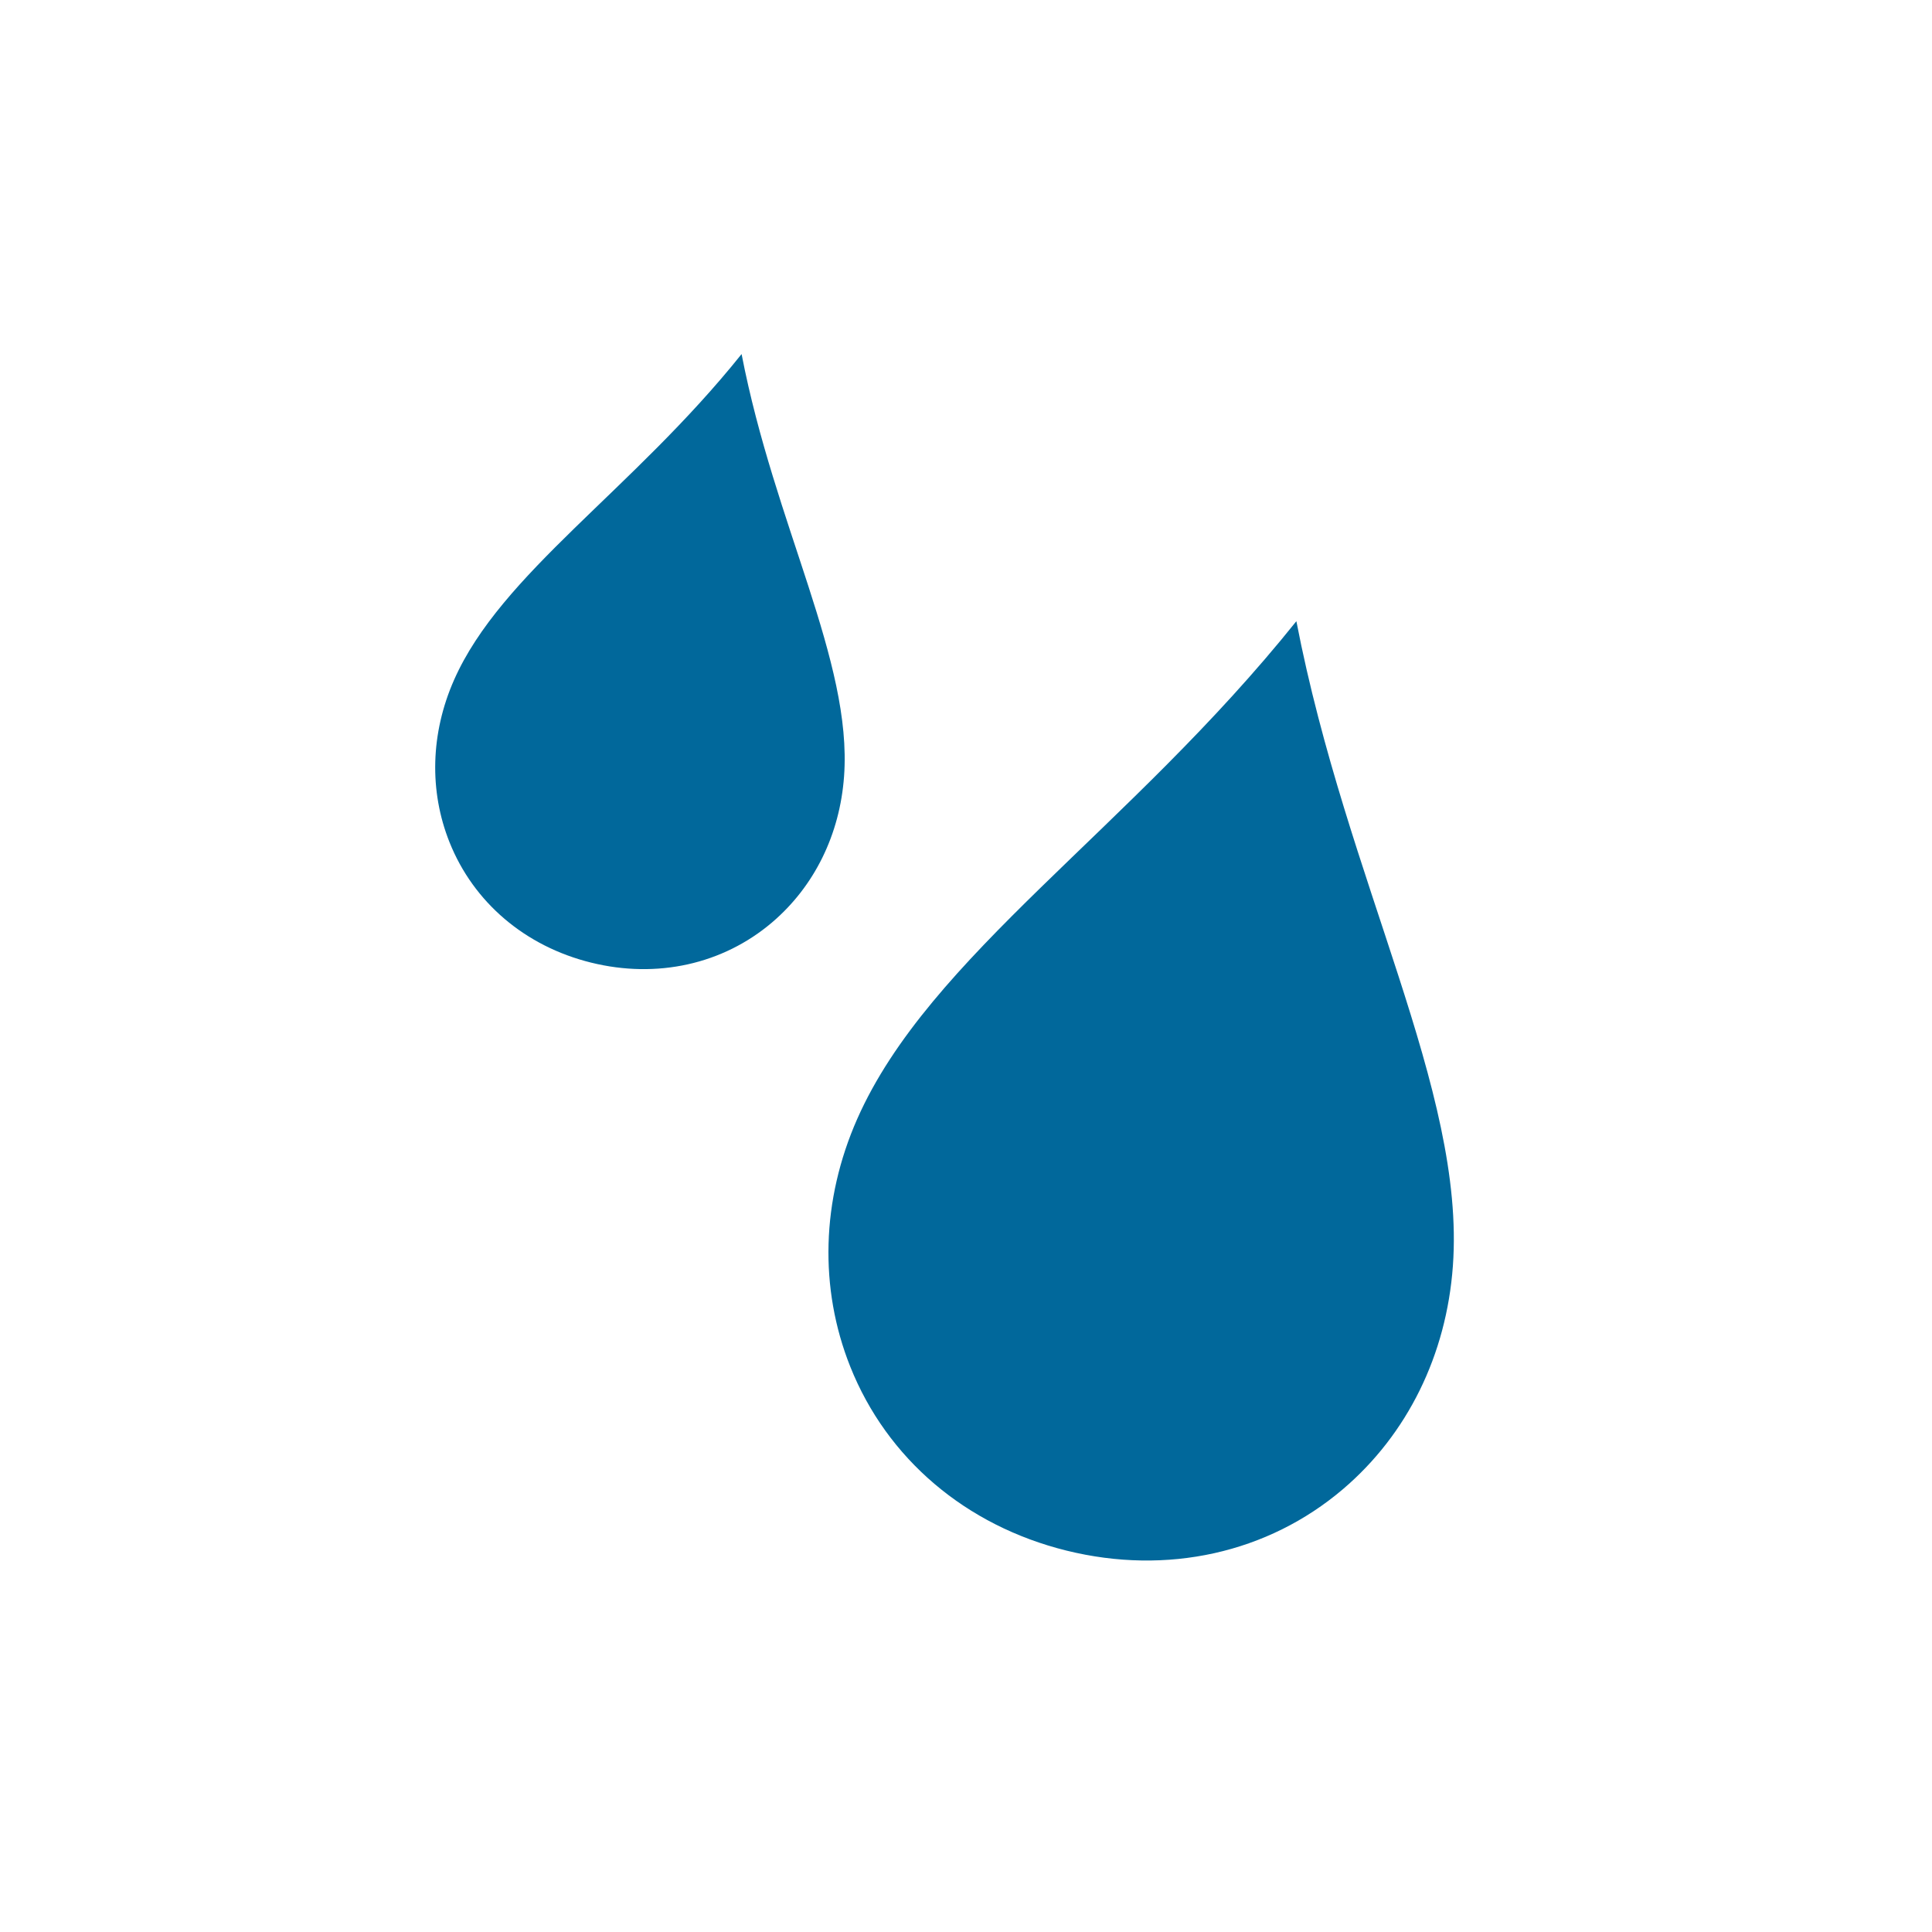 <?xml version="1.0" encoding="utf-8"?>
<!-- Generator: Adobe Illustrator 27.8.1, SVG Export Plug-In . SVG Version: 6.00 Build 0)  -->
<svg version="1.2" baseProfile="tiny" xmlns="http://www.w3.org/2000/svg" xmlns:xlink="http://www.w3.org/1999/xlink" x="0px"
	 y="0px" width="64px" height="64px" viewBox="0 0 64 64" overflow="visible" xml:space="preserve">
<g id="box">
	<rect fill="none" width="64" height="64"/>
</g>
<g id="icon">
	<g>
		<path d="M44.485,49.332c-2.487,2.116-5.824,2.857-9.155,2.034c-3.338-0.825-5.949-3.046-7.164-6.094
			c-1.038-2.603-0.956-5.518,0.231-8.207c2.38-5.391,9.016-9.581,14.547-16.487c1.675,8.665,5.607,15.529,5.185,21.355
			C47.916,44.886,46.621,47.514,44.485,49.332z" fill="#01689B"/>
		<path d="M25.575,30.557c-1.628,1.385-3.813,1.871-5.994,1.331c-2.186-0.54-3.895-1.995-4.691-3.99
			c-0.68-1.704-0.626-3.613,0.151-5.374c1.558-3.53,5.904-6.273,9.525-10.795c1.097,5.673,3.671,10.168,3.395,13.983
			C27.822,27.646,26.974,29.366,25.575,30.557z" fill="#01689B"/>
	</g>
</g>
</svg>
